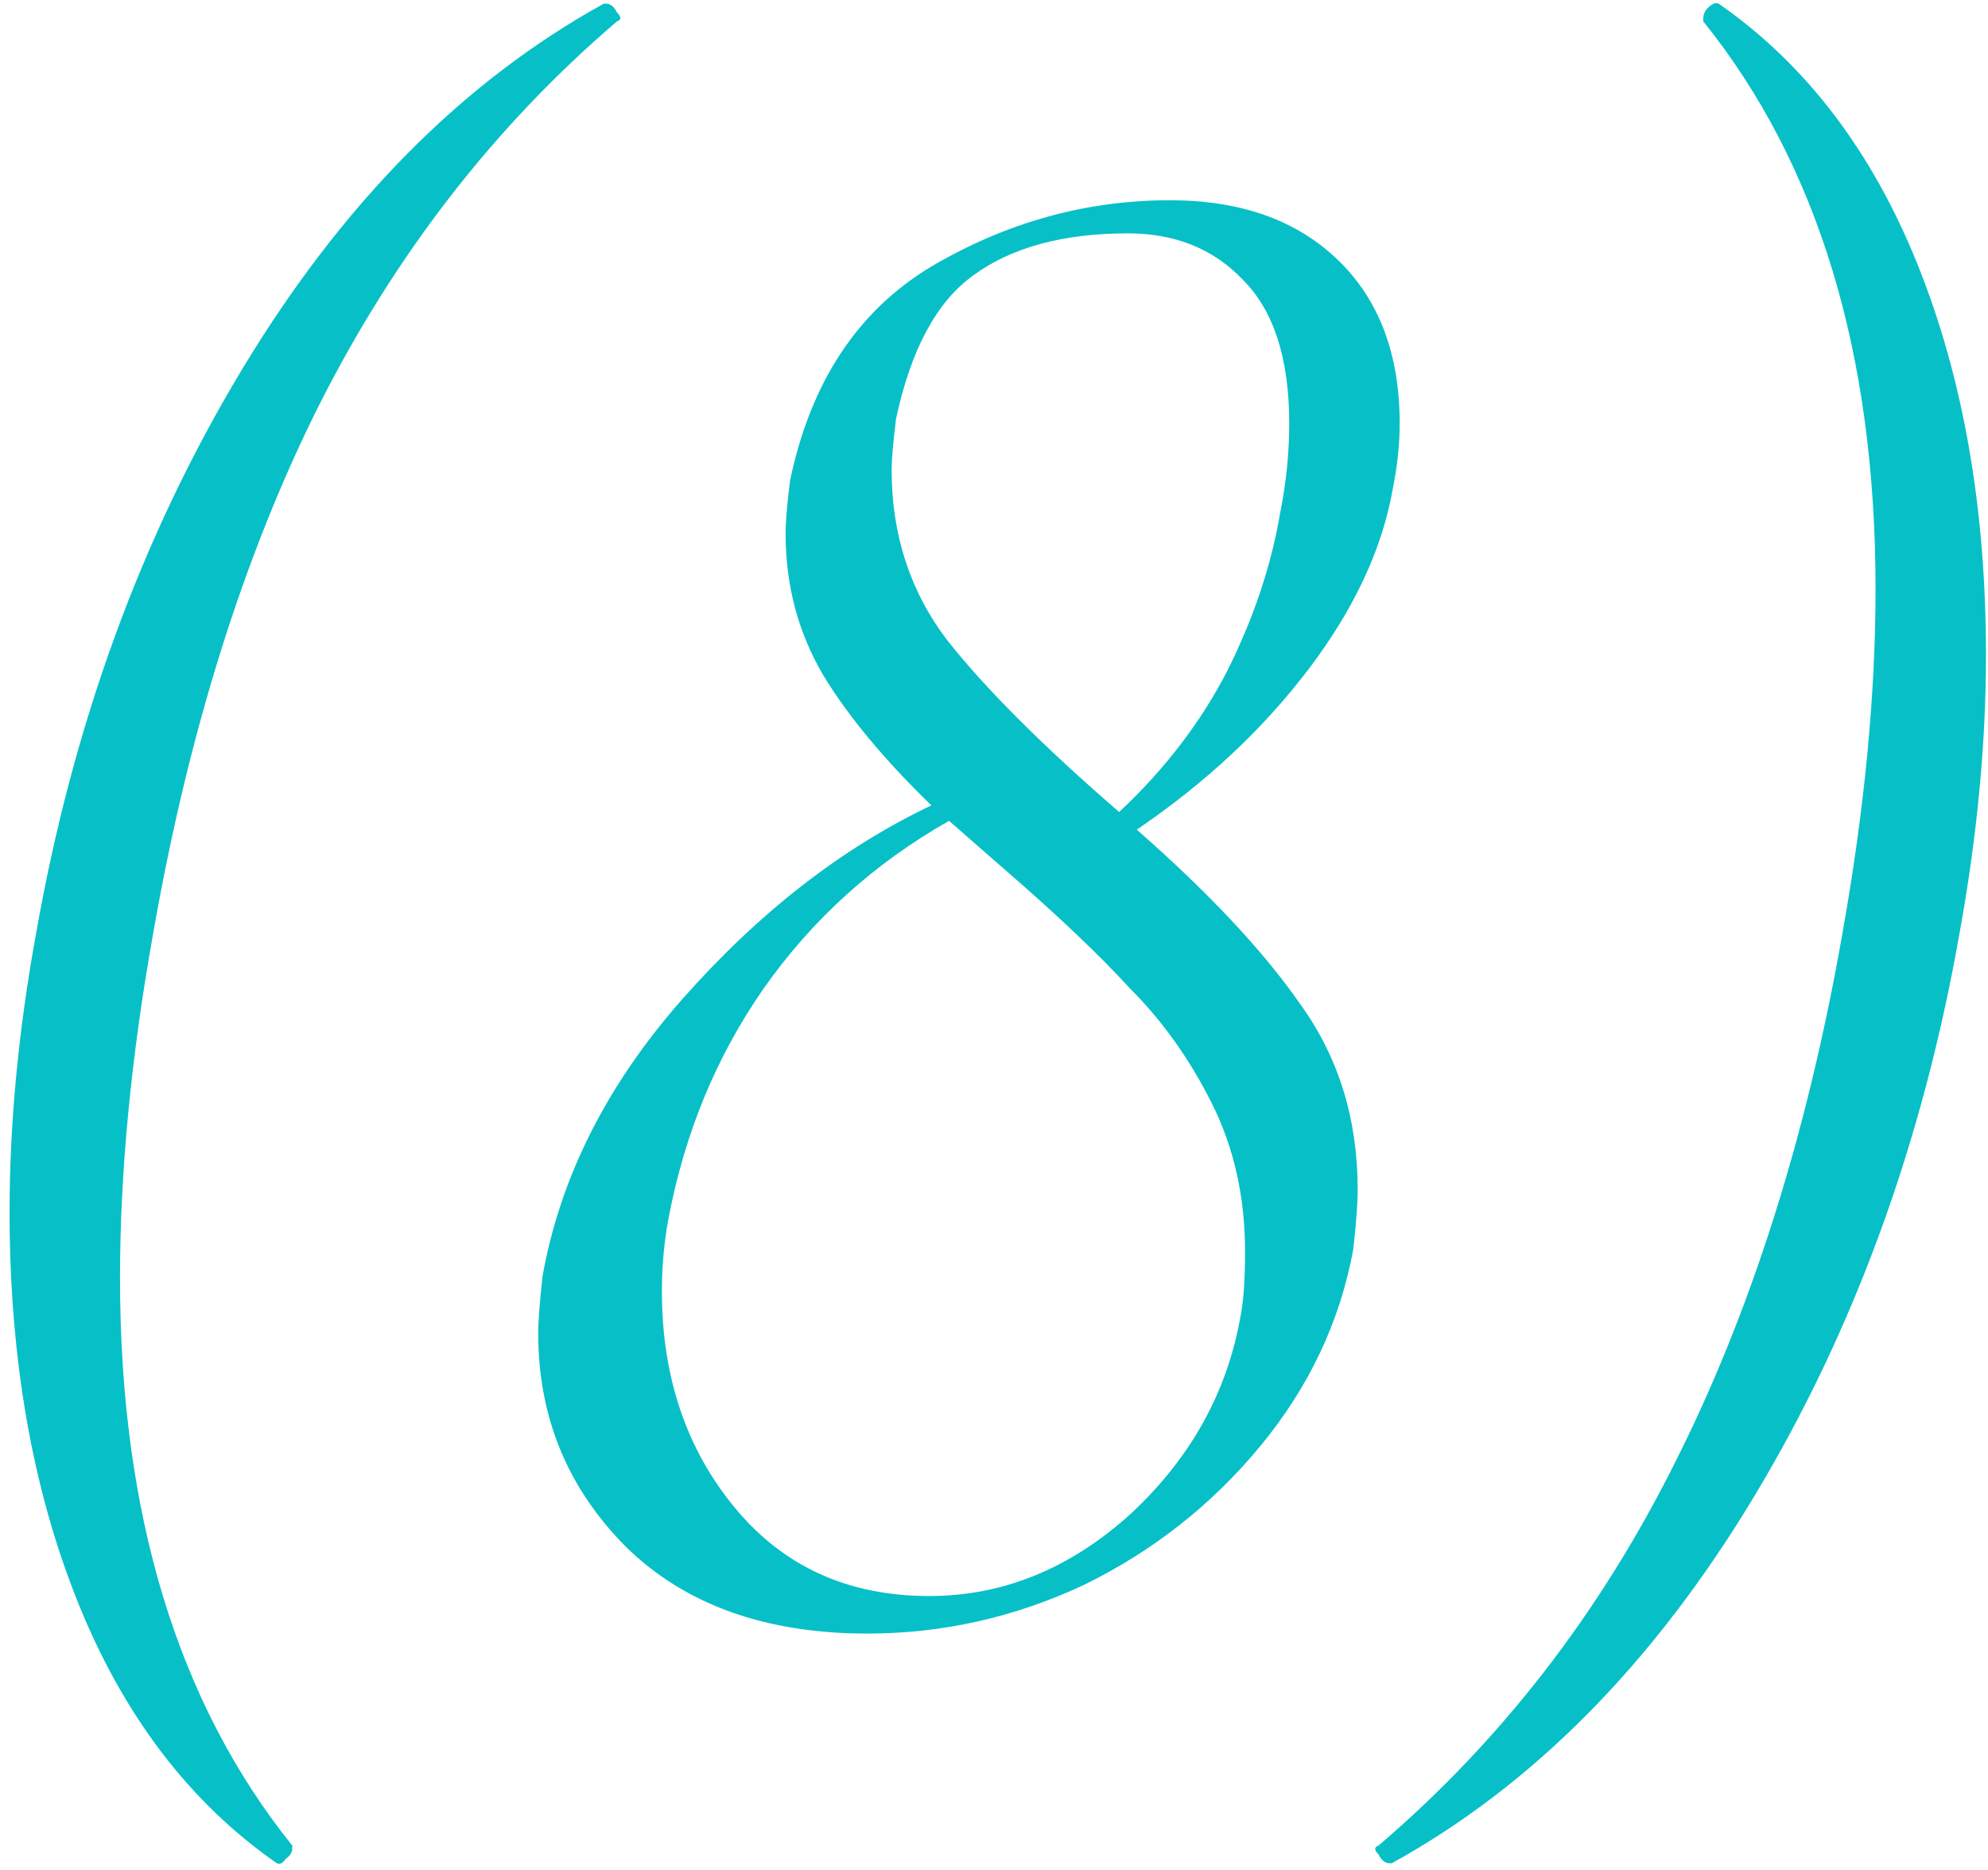 <?xml version="1.0" encoding="UTF-8"?> <svg xmlns="http://www.w3.org/2000/svg" width="135" height="127" viewBox="0 0 135 127" fill="none"><path d="M18.8 126.55C12.9 122.45 8.4 116.55 5.3 108.85C2.2 101.15 0.65 92.3 0.65 82.3C0.65 76.3 1.25 70 2.45 63.4C4.95 49.2 9.6 36.45 16.4 25.15C23.2 13.85 31.4 5.55 41 0.25H41.15C41.45 0.25 41.7 0.45 41.9 0.85C42.2 1.15 42.2 1.35 41.9 1.45C33.6 8.55 26.85 17.25 21.65 27.55C16.55 37.75 12.8 49.7 10.4 63.4C8.9 71.8 8.15 79.6 8.15 86.8C8.15 102.8 12.05 115.65 19.85 125.35V125.5C19.85 125.8 19.7 126.05 19.4 126.25C19.2 126.55 19 126.65 18.8 126.55ZM94.598 33.1C93.898 37.2 91.998 41.3 88.898 45.4C85.798 49.5 81.898 53.15 77.198 56.35C82.098 60.65 85.798 64.6 88.298 68.2C90.898 71.8 92.198 76 92.198 80.8C92.198 81.7 92.098 83.05 91.898 84.85C90.998 89.75 88.898 94.2 85.598 98.2C82.298 102.2 78.298 105.35 73.598 107.65C68.898 109.85 63.998 110.95 58.898 110.95C51.998 110.95 46.548 109 42.548 105.1C38.548 101.1 36.548 96.25 36.548 90.55C36.548 89.75 36.648 88.45 36.848 86.65C38.048 79.95 41.198 73.7 46.298 67.9C51.498 62 57.148 57.6 63.248 54.7C60.048 51.6 57.598 48.65 55.898 45.85C54.198 42.95 53.348 39.75 53.348 36.25C53.348 35.45 53.448 34.25 53.648 32.65C55.048 25.95 58.248 21.1 63.248 18.1C68.348 15.1 73.748 13.6 79.448 13.6C84.248 13.6 88.048 14.95 90.848 17.65C93.648 20.35 95.048 24.05 95.048 28.75C95.048 30.15 94.898 31.6 94.598 33.1ZM60.848 28.45C60.648 30.05 60.548 31.2 60.548 31.9C60.548 36.3 61.798 40.15 64.298 43.45C66.898 46.75 70.798 50.65 75.998 55.15C79.098 52.25 81.548 49.05 83.348 45.55C85.148 41.95 86.348 38.35 86.948 34.75C87.348 32.75 87.548 30.75 87.548 28.75C87.548 24.35 86.498 21.1 84.398 19C82.398 16.9 79.798 15.85 76.598 15.85C72.198 15.85 68.698 16.8 66.098 18.7C63.598 20.5 61.848 23.75 60.848 28.45ZM84.248 89.35C84.448 88.35 84.548 86.9 84.548 85C84.548 81.3 83.798 77.95 82.298 74.95C80.798 71.95 78.948 69.35 76.748 67.15C74.648 64.85 71.748 62.1 68.048 58.9L64.448 55.75C59.348 58.65 55.148 62.45 51.848 67.15C48.648 71.75 46.498 76.95 45.398 82.75C45.098 84.35 44.948 86 44.948 87.7C44.948 93.5 46.598 98.4 49.898 102.4C53.198 106.4 57.598 108.4 63.098 108.4C68.098 108.4 72.648 106.55 76.748 102.85C80.848 99.05 83.348 94.55 84.248 89.35ZM116.713 0.25C122.613 4.35 127.113 10.25 130.213 17.95C133.313 25.65 134.863 34.5 134.863 44.5C134.863 50.5 134.263 56.8 133.063 63.4C130.563 77.6 125.913 90.35 119.113 101.65C112.313 112.95 104.113 121.25 94.513 126.55H94.362C94.062 126.55 93.812 126.35 93.612 125.95C93.312 125.65 93.312 125.45 93.612 125.35C101.913 118.25 108.613 109.6 113.713 99.4C118.913 89.1 122.713 77.1 125.113 63.4C126.613 55 127.363 47.2 127.363 40C127.363 24 123.463 11.15 115.663 1.45V1.3C115.663 1 115.763 0.75 115.963 0.55C116.263 0.25 116.513 0.15 116.713 0.25Z" fill="#07C0C7"></path></svg> 